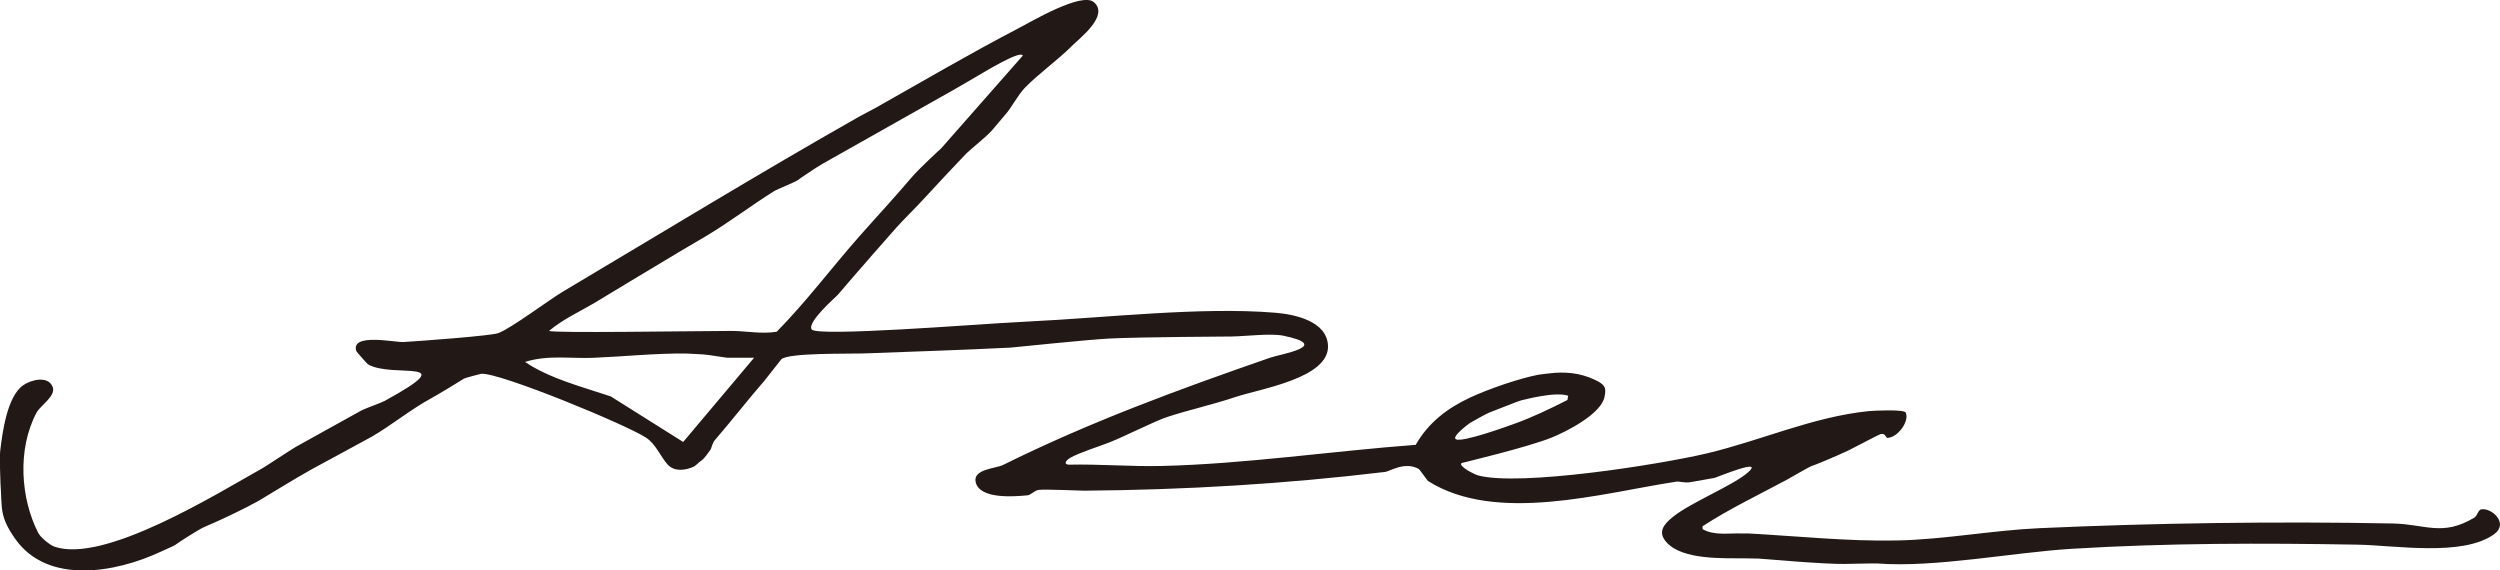 <?xml version="1.0" encoding="UTF-8"?>
<svg id="_レイヤー_2" data-name="レイヤー 2" xmlns="http://www.w3.org/2000/svg" viewBox="0 0 748.58 170.82">
  <defs>
    <style>
      .cls-1 {
        fill: #221815;
      }
    </style>
  </defs>
  <g id="_レイヤー_1-2" data-name="レイヤー 1">
    <path class="cls-1" d="M320.8,13.93c-4.18,4.12-9.93,8.25-13.94,12.37-1.97,2.02-4.14,6.16-5.76,7.92-.48.52-3.38,4.06-4.15,4.9-1.87,2.05-5.33,4.73-7.55,6.78-.38.35-10.15,10.72-12.21,13.02-2.93,3.27-6.29,6.42-8.86,9.31-.45.5-12.3,13.94-17.5,20.09-.35.41-9.49,8.34-7.73,10.37,1.87,2.14,49.96-1.61,56.81-1.96,2.56-.13,6.33-.38,8.23-.47,22.76-1.08,51.31-4.45,73.69-2.62,6,.49,15.55,2.57,15.82,9.91.35,9.68-20.26,12.85-27.65,15.31-6.91,2.31-14.3,3.95-20.52,6.01-3.82,1.26-12.33,5.63-17.24,7.58-2.88,1.14-8.94,3.04-11.72,4.6-.93.52-2.34,1.86-.6,2.09,9.24-.22,18.58.6,27.81.39,24.9-.58,50.99-4.45,76.18-6.33,3.79-6.61,9.34-10.89,16.19-14.11,5.4-2.54,14.62-5.73,20.46-6.87.62-.12,2.89-.36,3.37-.42,4.45-.54,9.08-.23,13.56,1.9,2.95,1.4,3.64,2.21,2.92,5.28-1.19,5.09-11.28,10.21-15.71,12.01-7.25,2.95-27.04,7.62-27.09,7.68-.95,1.04,4.16,3.47,4.94,3.68,12.54,3.36,54.41-3.24,68.54-6.59,16.19-3.83,31.67-10.93,48.4-12.65,1.61-.16,10.68-.59,11.15.42,1.22,2.62-2.53,7.68-5.61,7.58-.25,0-.51-1.55-1.99-1.11-.61.18-8.17,4.22-9.49,4.84-4.37,2.07-10.57,4.59-10.98,4.66-.5.08-6.96,3.84-7.43,4.09-8.49,4.58-17.22,8.7-25.36,14l.05.87c3.56,2,7.81,1.12,11.78,1.28.89.04,1.18-.05,2.04,0,14.64.8,29.57,2.38,44.24,2.1,14.32-.28,28.62-3.05,42.85-3.69,34.72-1.56,71.19-2.07,105.78-1.4,9.63.19,14.82,3.99,24.33-1.73,1.02-.61,1.12-2.35,2.17-2.51,3.15-.48,8.35,4.24,3.7,7.53-9.46,6.68-29.5,3.25-40.76,3.05-28.57-.5-56.9-.5-85.46,1.23-17.81,1.08-41.09,5.73-58.36,4.4-.83-.06-8.53.12-9.76.14-6.44.11-24.82-1.57-25.75-1.6-.81-.02-3.37-.06-3.88-.07-6.46-.08-18.83.57-23.69-4.75-2.78-3.04-1-5.33,1.8-7.61,5.43-4.43,18.15-9.45,22.61-13.44,4.99-4.46-9.41,1.56-10.06,1.7-.69.16-5.43.94-7.17,1.27-1.89.35-3.19-.3-4.34-.13-22.29,3.4-53.9,12.7-74.3-.2-.19-.12-2.53-3.46-2.73-3.58-4.15-2.4-8.76.7-10.1.86-30.29,3.63-59.91,5.38-90.16,5.62-1,0-11.45-.47-13.5-.25-1.38.15-2.4,1.54-3.41,1.63-4.07.4-14.43,1.22-15.56-3.98-.84-3.88,6.03-4.03,8.22-5.11,25.88-12.83,52.4-22.55,79.9-32.09,3.41-1.18,18.75-3.56,4.01-6.61-3.71-.77-11.44.18-15.49.24-1.43.02-27.44.14-36.59.61-6.54.33-29.34,2.71-29.61,2.72-14.67.73-30.5,1.23-44.18,1.75-3.92.15-22.56-.27-24.48,1.78-.16.17-4.51,5.79-5.01,6.36-4.91,5.64-9.94,12.12-14.89,17.84-.73.85-1,2.54-1.35,2.95-.54.63-1.65,2.46-2.58,3.08s-1.75,1.6-2.35,1.88c-2.59,1.17-5.81,1.56-7.82-.62-2-2.16-3.5-6.08-6.42-8.03-5.7-3.8-43.81-19.55-49.39-19.16-.27.02-4.97,1.29-5.18,1.45-.46.34-7.9,4.86-10.06,6.03-5.75,3.12-11.7,7.96-17.43,11.29-1.02.59-16.57,8.99-17.94,9.74-4.92,2.69-15.04,8.99-16.18,9.61-4.58,2.53-11.28,5.71-16.12,7.75-1.71.72-8.08,4.85-8.85,5.46-.23.18-3.62,1.67-4.32,2-13.65,6.35-33.88,9.83-43.52-3.96-4.76-6.8-3.83-9.07-4.36-16.51-.08-1.16-.29-8.11-.08-9.83.64-5.31,2.02-16.21,6.88-19.6,2.41-1.68,7.46-2.91,8.81.48,1.1,2.75-3.66,5.55-4.81,7.72-5.87,11.06-4.75,25.77.5,36.02.71,1.38,3.45,3.6,4.71,4.06,14.81,5.4,48.96-15.9,62.4-23.41,1.05-.59,8.75-5.69,10.01-6.4,6.2-3.5,13.06-7.21,19.5-10.82,1.31-.73,6.09-2.38,7.14-2.96,24.03-13.2,2.28-6.6-5.03-10.95-.23-.14-3.42-3.73-3.5-3.98-1.7-5.48,11.55-2.55,14.13-2.69,4.21-.24,26.18-1.84,28.4-2.67,3.91-1.46,14.96-9.82,19.48-12.51,29.31-17.42,58.61-35.32,88.37-52.2,1.11-.63,4.63-2.46,5.08-2.71,14.17-7.99,28.53-16.42,42.85-23.87,3.92-2.04,18.87-10.89,22.52-7.83,4.76,4.01-4.18,10.78-6.73,13.29ZM306.25,16.65c-.63-1.82-12.43,5.47-13.37,5.99-.22.12-7.86,4.62-10.95,6.3-.34.18-29.39,16.57-35.66,20.12-1.56.88-6.85,4.43-7.33,4.84-.6.52-6.28,2.78-7.19,3.36-6.74,4.23-13.38,9.27-20.25,13.38-1.8,1.07-7.09,4.16-8.23,4.85-8.05,4.86-16.34,9.75-24.17,14.55-4.81,2.95-10.59,5.51-14.71,9.06,2.66.66,39.01.06,54.53-.01,4.36-.02,9.08,1.01,13.65.24,8.81-8.94,16.37-19.06,24.63-28.43,5.23-5.93,10.4-11.46,15.53-17.51,2.64-3.12,9.11-8.99,9.11-8.99l24.43-27.76ZM225.84,107.11h-8.21c-.34,0-5.05-.81-6.64-.95-.68-.06-4.78-.29-5.62-.3-9.04-.11-18.69.91-27.74,1.28-6.9.28-13.54-.93-20.42,1.23,7.3,4.96,17.18,7.49,25.66,10.32l21.7,13.65,21.25-25.24ZM469.57,118.5c-3.77-1.33-12.84,1.1-14.02,1.37-1.1.25-8.79,3.41-9.67,3.69-.7.23-5.58,2.99-5.75,3.11-.49.34-5.47,4.05-4.22,4.84,1.81,1.14,16.01-4.07,17.5-4.6,5.47-1.96,10.76-4.52,15.93-7.14l.23-1.27Z"/>
  </g>
</svg>